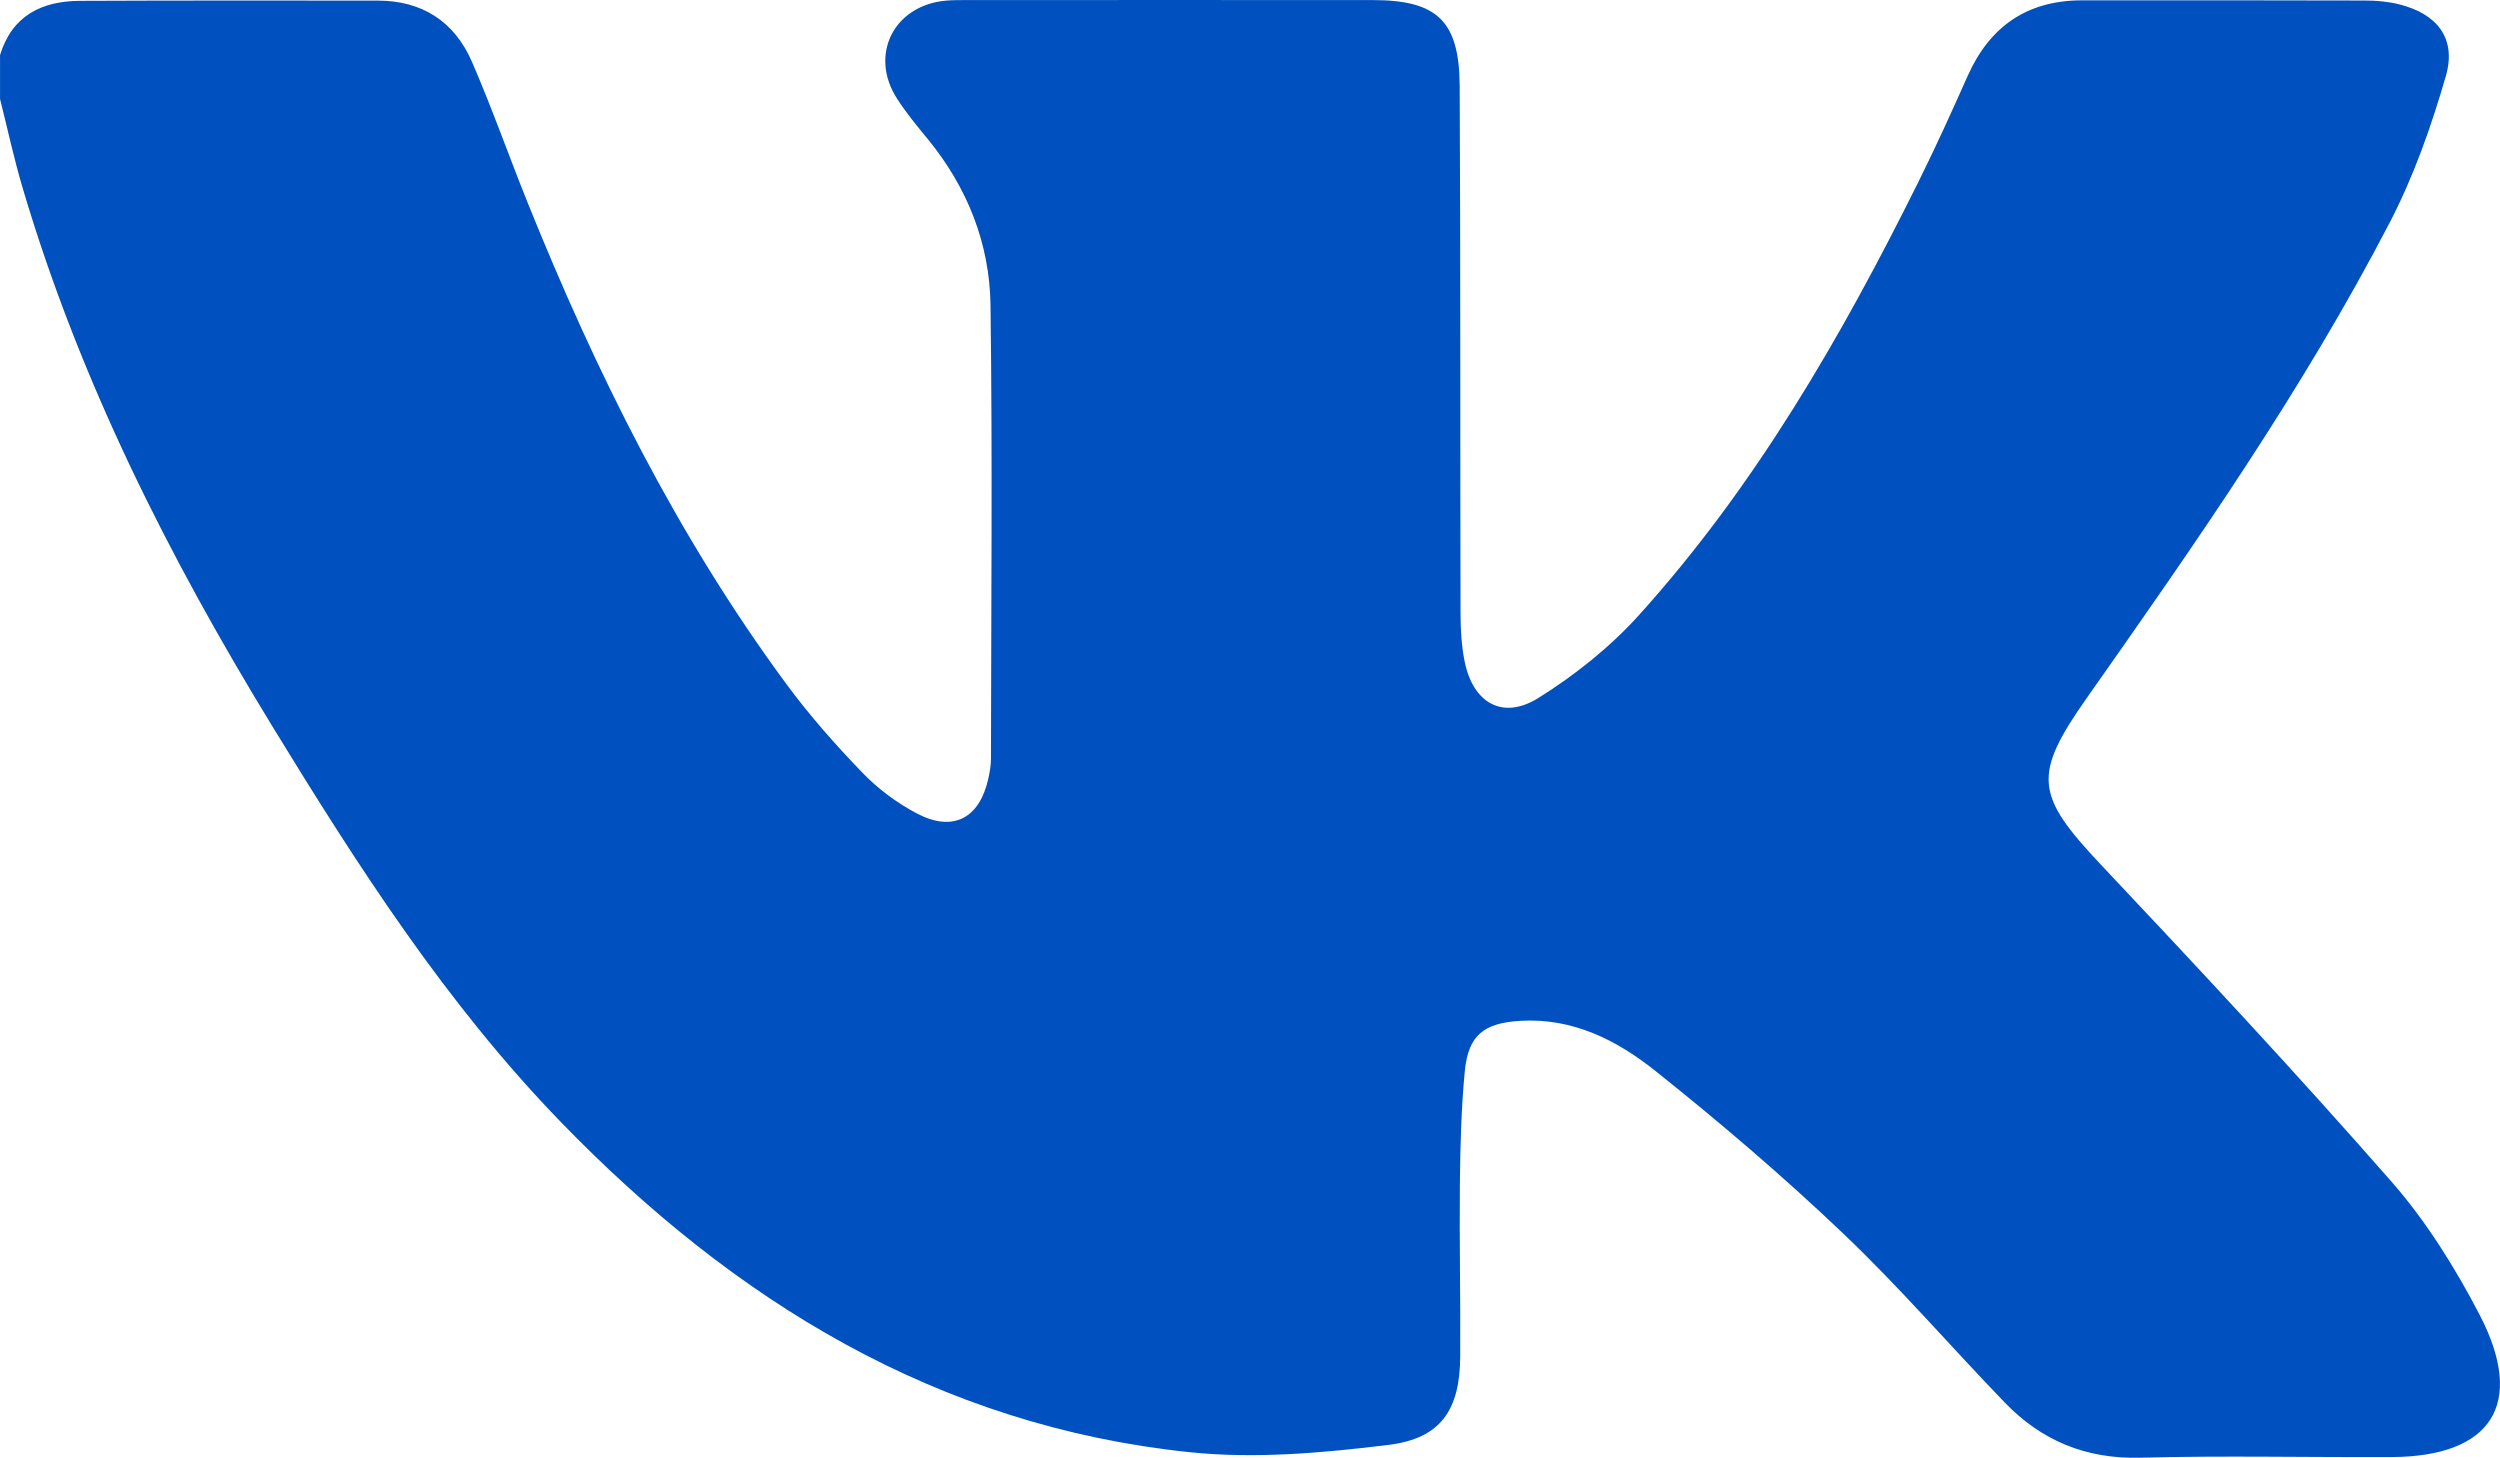 <?xml version="1.0" encoding="UTF-8"?> <svg xmlns="http://www.w3.org/2000/svg" viewBox="0 0 200.00 116.62" data-guides="{&quot;vertical&quot;:[],&quot;horizontal&quot;:[]}"><path fill="#0051bf" stroke="none" fill-opacity="1" stroke-width="0" stroke-opacity="1" alignment-baseline="baseline" baseline-shift="baseline" class="cls-1" id="tSvg1f4a6d6a5e" title="Path 1" d="M0.003 4.404C0.969 1.242 3.342 0.084 6.399 0.068C14.339 0.032 22.279 0.042 30.219 0.048C33.782 0.048 36.364 1.733 37.757 4.946C39.359 8.64 40.694 12.443 42.197 16.178C47.679 29.788 54.169 42.867 62.907 54.719C64.754 57.223 66.835 59.581 68.995 61.819C70.237 63.108 71.755 64.234 73.335 65.069C76.246 66.608 78.369 65.476 79.074 62.252C79.183 61.746 79.277 61.224 79.277 60.708C79.293 48.605 79.402 36.502 79.241 24.405C79.173 19.485 77.394 15.004 74.233 11.138C73.367 10.085 72.49 9.026 71.755 7.878C69.517 4.393 71.499 0.444 75.641 0.053C76.22 0.001 76.81 0.006 77.399 0.006C88.203 0.006 99.007 -0.005 109.806 0.006C114.97 0.006 116.749 1.66 116.775 6.897C116.848 20.951 116.806 35.01 116.843 49.069C116.843 50.363 116.921 51.683 117.177 52.945C117.85 56.242 120.218 57.614 123.056 55.846C125.993 54.015 128.81 51.766 131.126 49.2C140.438 38.876 147.319 26.94 153.47 14.555C154.857 11.764 156.146 8.921 157.414 6.073C159.187 2.098 162.187 0.027 166.564 0.027C174.112 0.027 181.661 0.016 189.21 0.042C190.112 0.042 191.041 0.126 191.912 0.34C194.969 1.096 196.539 3.073 195.668 6.083C194.505 10.111 193.086 14.138 191.155 17.847C184.212 31.207 175.604 43.529 166.955 55.82C162.578 62.043 162.823 63.608 168.103 69.206C175.954 77.532 183.763 85.91 191.307 94.518C194.103 97.71 196.424 101.435 198.386 105.217C202.064 112.322 199.33 116.527 191.333 116.564C184.629 116.595 177.926 116.438 171.227 116.616C166.877 116.731 163.324 115.254 160.387 112.208C156.047 107.716 151.962 102.964 147.439 98.665C142.645 94.1 137.59 89.786 132.415 85.66C129.363 83.229 125.852 81.429 121.674 81.664C118.731 81.831 117.464 82.78 117.182 85.707C116.9 88.68 116.822 91.68 116.791 94.664C116.744 99.286 116.848 103.903 116.817 108.525C116.791 112.755 115.304 115.066 111.105 115.588C105.851 116.235 100.431 116.72 95.199 116.178C74.963 114.081 58.702 104.049 44.831 89.724C35.676 80.271 28.602 69.248 21.778 58.089C13.483 44.52 6.352 30.388 1.819 15.061C1.12 12.709 0.603 10.299 0.003 7.92C0.003 6.746 0.003 5.577 0.003 4.404Z"></path><defs></defs></svg> 